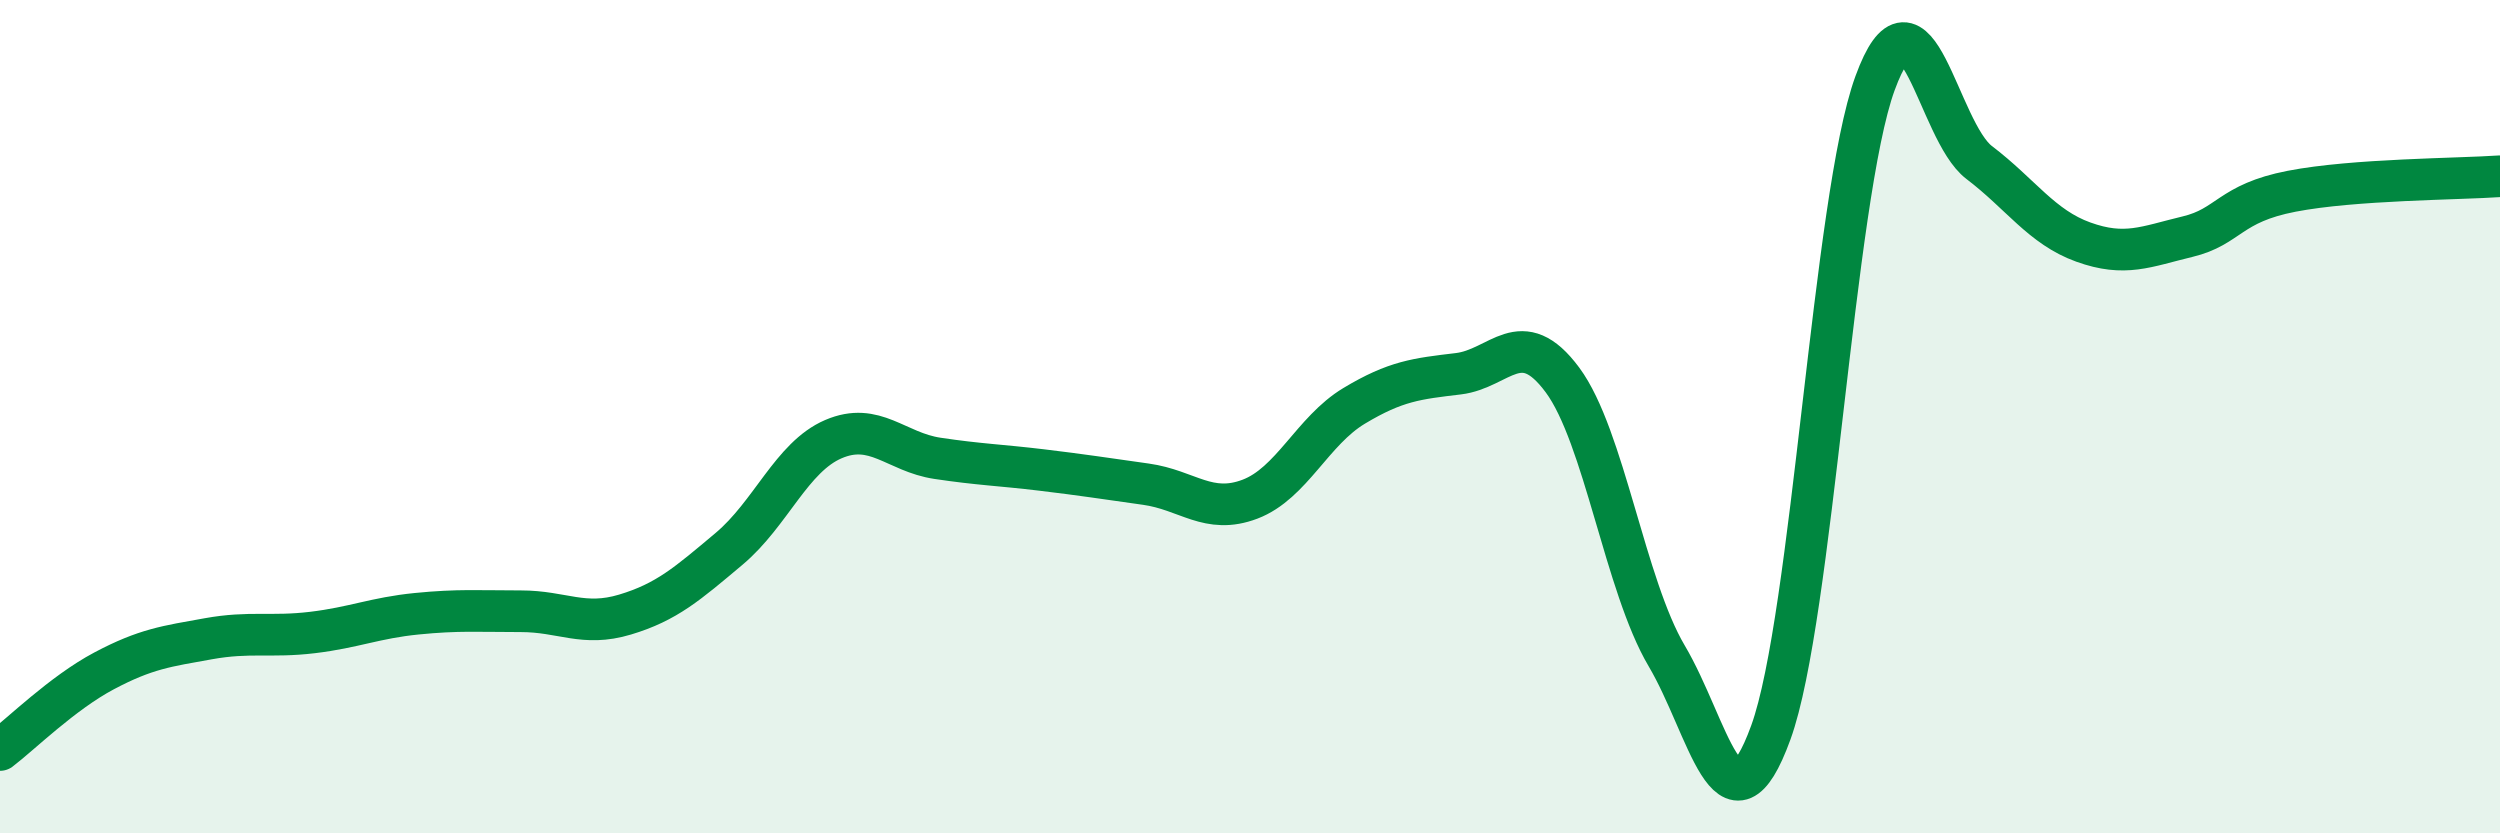 
    <svg width="60" height="20" viewBox="0 0 60 20" xmlns="http://www.w3.org/2000/svg">
      <path
        d="M 0,18 C 0.5,17.62 1.5,16.63 2.5,16.1 C 3.5,15.57 4,15.51 5,15.33 C 6,15.15 6.5,15.3 7.5,15.18 C 8.5,15.06 9,14.83 10,14.73 C 11,14.63 11.5,14.67 12.5,14.67 C 13.5,14.67 14,15.05 15,14.75 C 16,14.45 16.5,14.01 17.5,13.17 C 18.5,12.33 19,10.97 20,10.54 C 21,10.11 21.5,10.85 22.5,11 C 23.5,11.15 24,11.16 25,11.28 C 26,11.4 26.5,11.48 27.5,11.62 C 28.5,11.76 29,12.36 30,11.98 C 31,11.6 31.5,10.34 32.5,9.74 C 33.5,9.14 34,9.09 35,8.97 C 36,8.85 36.5,7.77 37.5,9.12 C 38.5,10.47 39,14.05 40,15.74 C 41,17.43 41.5,20.33 42.5,17.58 C 43.5,14.83 44,4.74 45,2 C 46,-0.74 46.5,3.14 47.5,3.9 C 48.5,4.66 49,5.45 50,5.81 C 51,6.17 51.5,5.92 52.5,5.68 C 53.5,5.44 53.5,4.88 55,4.59 C 56.5,4.3 59,4.3 60,4.23L60 20L0 20Z"
        fill="#008740"
        opacity="0.1"
        stroke-linecap="round"
        stroke-linejoin="round"
      />
      <path
        d="M 0,18 C 0.5,17.62 1.5,16.63 2.5,16.1 C 3.5,15.57 4,15.51 5,15.33 C 6,15.15 6.5,15.3 7.5,15.18 C 8.5,15.06 9,14.83 10,14.73 C 11,14.63 11.5,14.67 12.5,14.67 C 13.5,14.67 14,15.05 15,14.75 C 16,14.45 16.5,14.01 17.5,13.17 C 18.5,12.33 19,10.97 20,10.54 C 21,10.11 21.5,10.85 22.5,11 C 23.5,11.15 24,11.16 25,11.28 C 26,11.4 26.5,11.48 27.5,11.62 C 28.5,11.76 29,12.36 30,11.98 C 31,11.6 31.5,10.34 32.5,9.74 C 33.5,9.14 34,9.09 35,8.97 C 36,8.85 36.5,7.77 37.5,9.12 C 38.5,10.47 39,14.05 40,15.74 C 41,17.43 41.5,20.33 42.5,17.58 C 43.5,14.83 44,4.74 45,2 C 46,-0.74 46.5,3.14 47.5,3.9 C 48.5,4.66 49,5.45 50,5.81 C 51,6.17 51.5,5.92 52.5,5.68 C 53.5,5.44 53.5,4.88 55,4.59 C 56.5,4.3 59,4.3 60,4.23"
        stroke="#008740"
        stroke-width="1"
        fill="none"
        stroke-linecap="round"
        stroke-linejoin="round"
      />
    </svg>
  